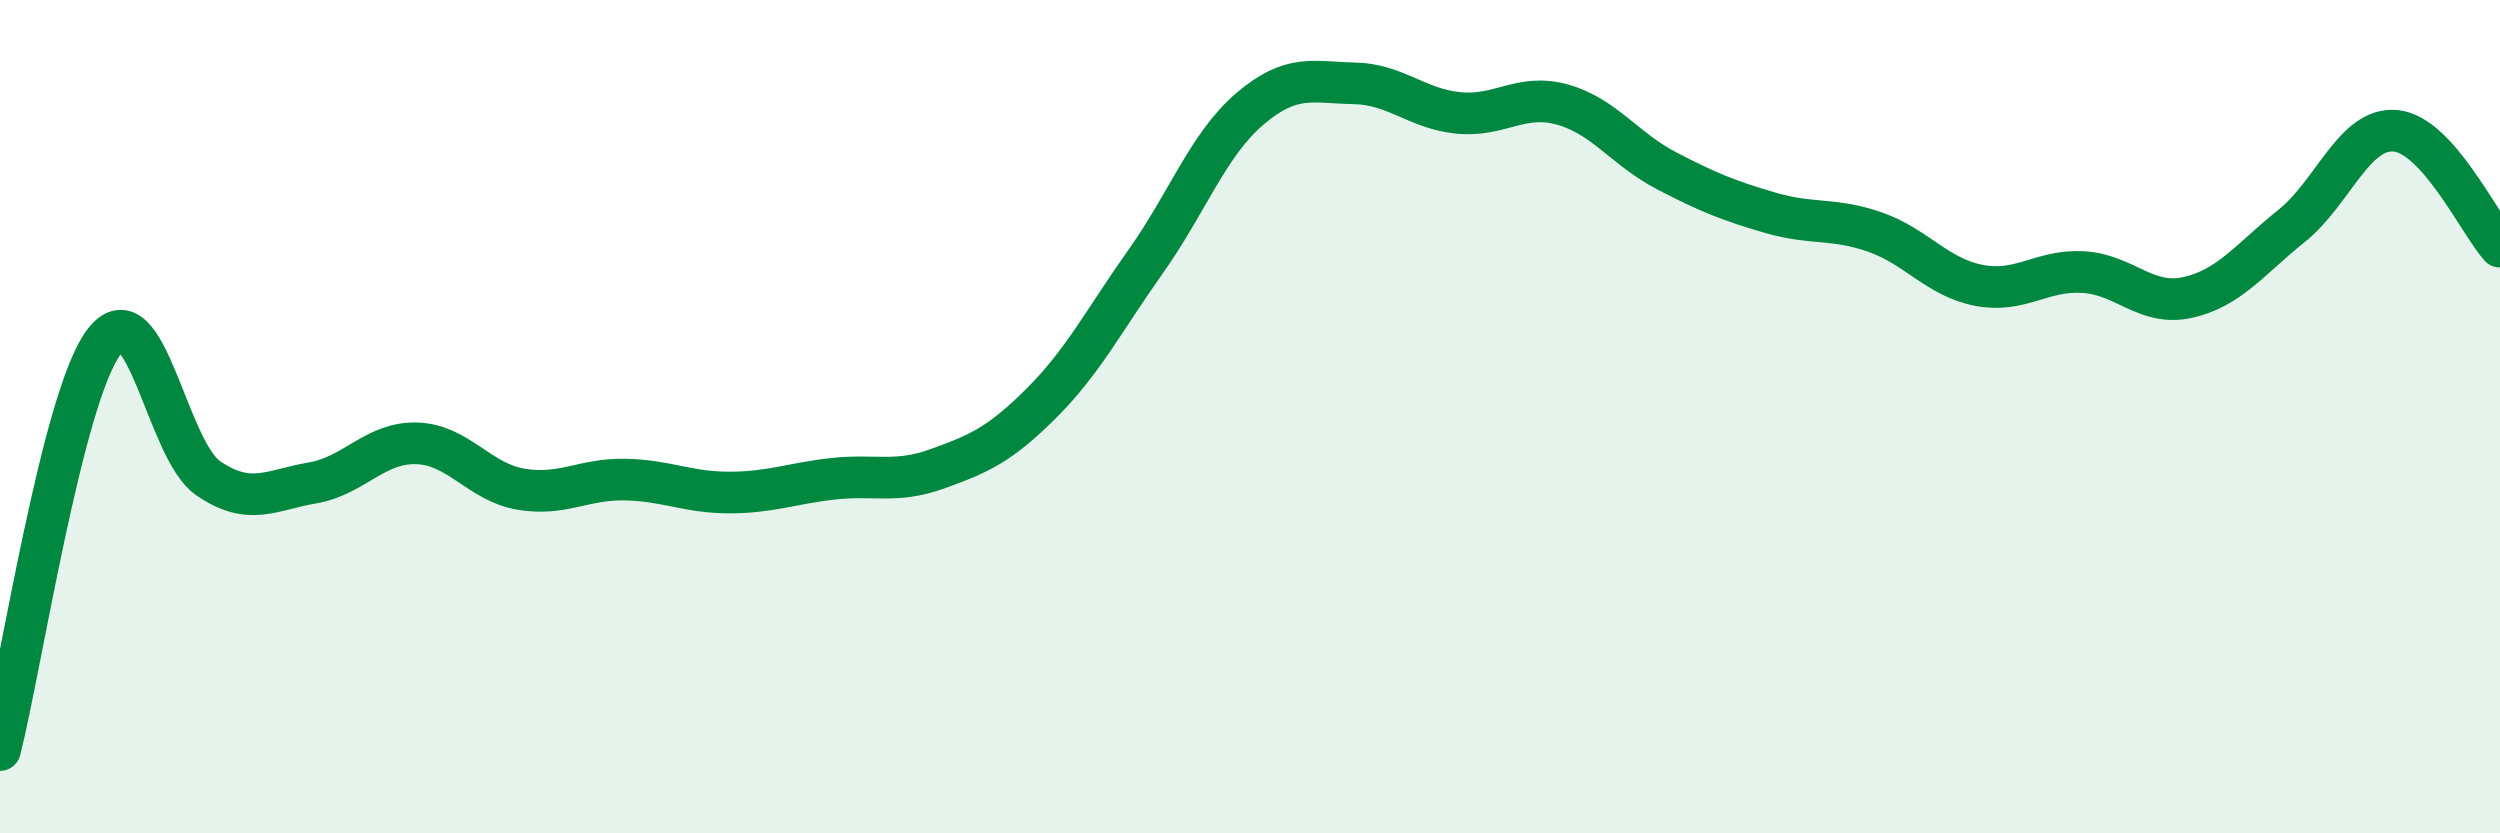 
    <svg width="60" height="20" viewBox="0 0 60 20" xmlns="http://www.w3.org/2000/svg">
      <path
        d="M 0,18 C 0.5,16.04 1.5,9.5 2.5,8.2 C 3.5,6.9 4,10.8 5,11.48 C 6,12.16 6.5,11.76 7.5,11.59 C 8.5,11.42 9,10.61 10,10.64 C 11,10.67 11.5,11.57 12.5,11.74 C 13.5,11.91 14,11.49 15,11.51 C 16,11.53 16.5,11.82 17.5,11.82 C 18.5,11.82 19,11.6 20,11.49 C 21,11.38 21.5,11.61 22.5,11.25 C 23.5,10.89 24,10.67 25,9.67 C 26,8.67 26.5,7.68 27.5,6.27 C 28.5,4.86 29,3.46 30,2.61 C 31,1.76 31.5,1.98 32.5,2 C 33.5,2.02 34,2.61 35,2.71 C 36,2.81 36.5,2.23 37.5,2.51 C 38.5,2.79 39,3.58 40,4.1 C 41,4.62 41.5,4.82 42.5,5.11 C 43.5,5.4 44,5.22 45,5.57 C 46,5.92 46.5,6.66 47.5,6.85 C 48.5,7.04 49,6.47 50,6.53 C 51,6.59 51.5,7.36 52.5,7.14 C 53.5,6.92 54,6.22 55,5.42 C 56,4.62 56.5,3.04 57.5,3.14 C 58.5,3.24 59.5,5.36 60,5.92L60 20L0 20Z"
        fill="#008740"
        opacity="0.1"
        stroke-linecap="round"
        stroke-linejoin="round"
      />
      <path
        d="M 0,18 C 0.5,16.04 1.5,9.5 2.5,8.2 C 3.5,6.9 4,10.8 5,11.48 C 6,12.16 6.5,11.76 7.5,11.59 C 8.5,11.42 9,10.61 10,10.64 C 11,10.67 11.5,11.57 12.5,11.74 C 13.5,11.91 14,11.49 15,11.51 C 16,11.53 16.5,11.82 17.5,11.82 C 18.5,11.82 19,11.6 20,11.49 C 21,11.38 21.5,11.61 22.5,11.25 C 23.5,10.89 24,10.67 25,9.67 C 26,8.67 26.5,7.68 27.5,6.27 C 28.5,4.86 29,3.46 30,2.61 C 31,1.76 31.5,1.98 32.5,2 C 33.5,2.02 34,2.61 35,2.71 C 36,2.81 36.5,2.23 37.5,2.51 C 38.5,2.79 39,3.58 40,4.1 C 41,4.62 41.5,4.82 42.5,5.11 C 43.5,5.4 44,5.22 45,5.57 C 46,5.92 46.5,6.66 47.5,6.85 C 48.5,7.04 49,6.47 50,6.53 C 51,6.59 51.5,7.36 52.5,7.14 C 53.5,6.92 54,6.22 55,5.42 C 56,4.62 56.5,3.04 57.5,3.14 C 58.5,3.24 59.5,5.36 60,5.92"
        stroke="#008740"
        stroke-width="1"
        fill="none"
        stroke-linecap="round"
        stroke-linejoin="round"
      />
    </svg>
  